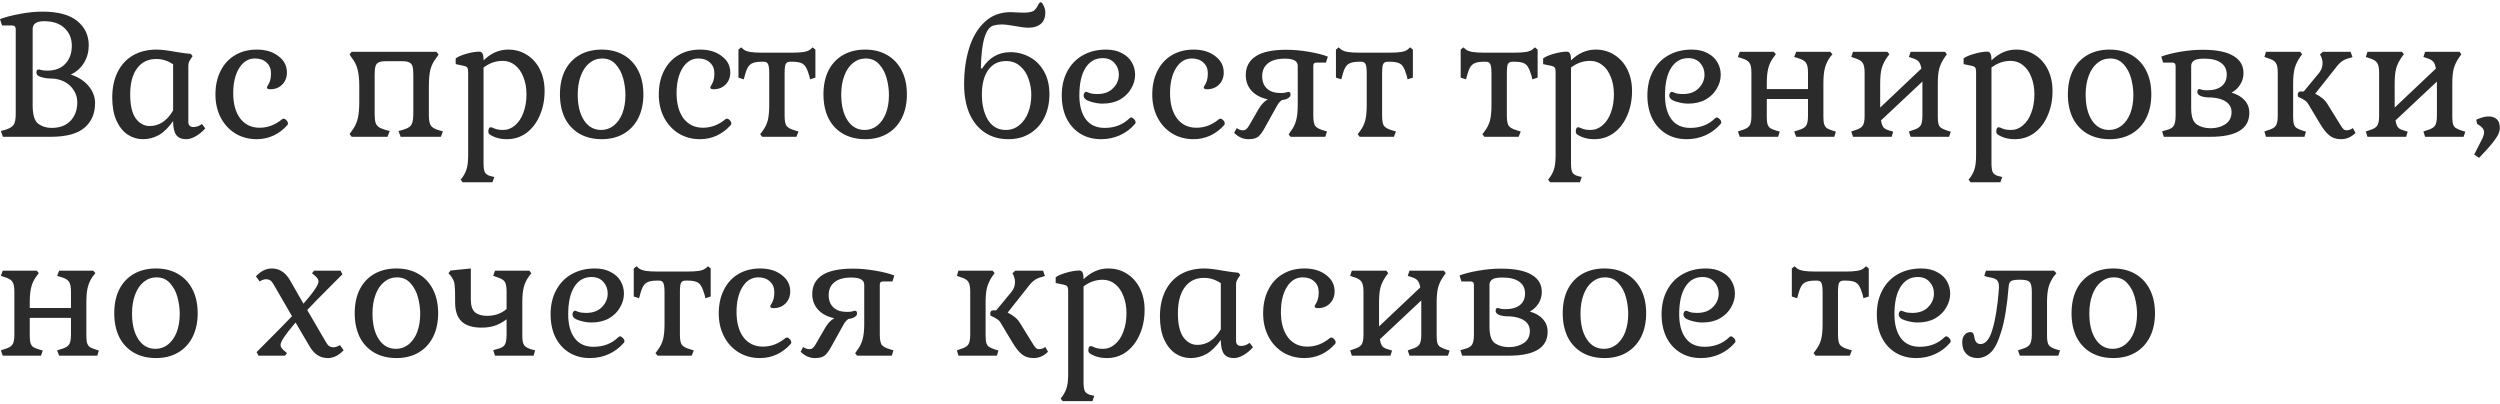 <?xml version="1.0" encoding="UTF-8"?> <svg xmlns="http://www.w3.org/2000/svg" width="731" height="118" viewBox="0 0 731 118" fill="none"> <path d="M25.95 13.25C25.95 15.117 25.5 16.8 24.6 18.3C23.733 19.8 22.433 20.967 20.7 21.8C22.933 22.533 24.667 23.65 25.9 25.15C27.167 26.65 27.8 28.317 27.8 30.15C27.8 33.183 26.767 35.583 24.7 37.35C22.633 39.117 19.333 40 14.8 40H0.85L0.25 38.3L1.4 38C2.667 37.633 3.517 37.15 3.95 36.55C4.383 35.95 4.6 34.883 4.6 33.35V8.65C4.6 8.217 4.517 7.917 4.35 7.75C4.183 7.55 3.9 7.45 3.5 7.45H0.6L1.41561e-07 5.6C1.433 5.033 3.317 4.533 5.65 4.1C7.983 3.633 10.233 3.4 12.4 3.4C16.967 3.4 20.367 4.317 22.6 6.15C24.833 7.983 25.95 10.35 25.95 13.25ZM9.55 30.85C9.55 33.583 10.1 35.367 11.2 36.2C12.3 37 13.6 37.4 15.1 37.4C17.433 37.4 19.267 36.717 20.6 35.35C21.933 33.95 22.6 32.133 22.6 29.9C22.6 28.633 22.267 27.483 21.6 26.45C20.967 25.383 20.05 24.533 18.85 23.9C17.65 23.267 16.25 22.95 14.65 22.95C14.083 22.95 13.483 22.883 12.85 22.75C12.25 22.617 11.767 22.467 11.4 22.3C10.9 22.067 10.65 21.7 10.65 21.2C10.65 20.6 10.883 20.3 11.35 20.3C11.483 20.3 11.75 20.367 12.15 20.5C12.583 20.6 13.15 20.65 13.85 20.65C16.117 20.65 17.867 19.983 19.1 18.65C20.367 17.317 21 15.55 21 13.35C21 11.25 20.283 9.533 18.85 8.2C17.45 6.867 15.467 6.2 12.9 6.2C10.667 6.2 9.55 6.967 9.55 8.5V30.85ZM50.618 35.4C49.252 37.333 47.852 38.7 46.418 39.5C44.985 40.3 43.435 40.7 41.768 40.7C40.168 40.7 38.685 40.25 37.318 39.35C35.952 38.417 34.852 37.033 34.018 35.2C33.218 33.367 32.818 31.15 32.818 28.55C32.818 25.683 33.335 23.2 34.368 21.1C35.435 18.967 36.935 17.333 38.868 16.2C40.835 15.067 43.135 14.5 45.768 14.5C47.068 14.5 48.902 14.717 51.268 15.15C53.268 15.483 54.768 15.683 55.768 15.75L56.318 16.4L55.718 17.3C55.485 17.633 55.318 17.95 55.218 18.25C55.118 18.517 55.068 18.85 55.068 19.25V35.6C55.068 36.633 55.568 37.15 56.568 37.15C57.402 37.15 58.235 36.85 59.068 36.25L60.018 37.55C59.152 38.517 58.218 39.283 57.218 39.85C56.218 40.417 55.302 40.7 54.468 40.7C53.102 40.7 52.118 40.283 51.518 39.45C50.918 38.617 50.618 37.267 50.618 35.4ZM38.068 27.6C38.068 30.767 38.602 33.1 39.668 34.6C40.768 36.1 42.135 36.85 43.768 36.85C45.102 36.85 46.352 36.483 47.518 35.75C48.685 34.983 49.718 33.833 50.618 32.3V18.8C49.085 17.767 47.452 17.25 45.718 17.25C43.285 17.25 41.402 18.167 40.068 20C38.735 21.8 38.068 24.333 38.068 27.6ZM82.494 34.85C82.594 34.75 82.744 34.7 82.944 34.7C83.211 34.7 83.478 34.85 83.744 35.15C84.044 35.45 84.194 35.767 84.194 36.1C84.194 36.3 84.144 36.45 84.044 36.55C82.877 37.883 81.511 38.917 79.944 39.65C78.411 40.35 76.778 40.7 75.044 40.7C72.744 40.7 70.677 40.15 68.844 39.05C67.011 37.917 65.578 36.367 64.544 34.4C63.511 32.4 62.994 30.15 62.994 27.65C62.994 25.017 63.494 22.717 64.494 20.75C65.494 18.75 66.894 17.217 68.694 16.15C70.528 15.05 72.661 14.5 75.094 14.5C77.661 14.5 79.761 15.133 81.394 16.4C83.061 17.633 83.894 19.233 83.894 21.2C83.894 22.633 83.427 23.817 82.494 24.75C81.594 25.65 80.427 26.1 78.994 26.1C78.361 26.1 78.044 25.917 78.044 25.55C78.044 25.45 78.161 25.217 78.394 24.85C78.627 24.483 78.828 24.033 78.994 23.5C79.161 22.967 79.244 22.283 79.244 21.45C79.244 20.117 78.811 19.067 77.944 18.3C77.111 17.5 75.978 17.1 74.544 17.1C72.644 17.1 71.111 18.033 69.944 19.9C68.778 21.767 68.194 24.217 68.194 27.25C68.194 30.35 68.877 32.817 70.244 34.65C71.644 36.45 73.528 37.35 75.894 37.35C78.294 37.35 80.494 36.517 82.494 34.85ZM112.753 17.9C111.853 17.9 111.17 18.017 110.703 18.25C110.27 18.45 109.97 18.817 109.803 19.35C109.636 19.883 109.553 20.683 109.553 21.75V33.35C109.553 34.417 109.636 35.25 109.803 35.85C110.003 36.417 110.32 36.85 110.753 37.15C111.186 37.45 111.853 37.733 112.753 38L113.953 38.3L113.303 40H102.853L102.203 39.2L102.853 38.3C103.686 37.2 104.253 36.05 104.553 34.85C104.886 33.617 105.053 31.983 105.053 29.95V25.25C105.053 23.183 104.886 21.533 104.553 20.3C104.253 19.067 103.686 17.933 102.853 16.9L102.203 15.9L102.853 15.15H127.603L128.253 15.9L127.603 16.9C126.77 17.933 126.186 19.067 125.853 20.3C125.553 21.533 125.403 23.183 125.403 25.25V33.7C125.403 35.167 125.603 36.183 126.003 36.75C126.403 37.317 127.203 37.767 128.403 38.1L129.503 38.4L128.903 40H117.153L116.503 38.3L117.703 38C118.57 37.733 119.22 37.45 119.653 37.15C120.086 36.85 120.386 36.417 120.553 35.85C120.753 35.25 120.853 34.417 120.853 33.35V21.75C120.853 20.683 120.77 19.883 120.603 19.35C120.436 18.817 120.12 18.45 119.653 18.25C119.22 18.017 118.57 17.9 117.703 17.9H112.753ZM141.39 17.65C143.557 15.55 145.957 14.5 148.59 14.5C150.657 14.5 152.49 15.017 154.09 16.05C155.724 17.083 156.99 18.517 157.89 20.35C158.79 22.183 159.24 24.267 159.24 26.6C159.24 29.267 158.757 31.683 157.79 33.85C156.857 35.983 155.557 37.667 153.89 38.9C152.224 40.1 150.34 40.7 148.24 40.7C146.274 40.7 144.607 40.25 143.24 39.35C142.94 39.15 142.79 38.85 142.79 38.45C142.79 38.117 142.84 37.833 142.94 37.6C143.074 37.333 143.274 37.2 143.54 37.2C143.674 37.2 144.04 37.333 144.64 37.6C145.274 37.867 146.09 38 147.09 38C148.39 38 149.557 37.55 150.59 36.65C151.657 35.75 152.474 34.517 153.04 32.95C153.64 31.35 153.94 29.567 153.94 27.6C153.94 25.7 153.64 24.017 153.04 22.55C152.474 21.05 151.657 19.883 150.59 19.05C149.557 18.217 148.357 17.8 146.99 17.8C144.957 17.8 143.09 18.45 141.39 19.75V47.75C141.39 49.017 141.524 49.9 141.79 50.4C142.09 50.933 142.657 51.3 143.49 51.5L144.54 51.75L143.99 53.3H135.29L134.69 52.55L135.29 51.75C135.89 50.883 136.307 49.983 136.54 49.05C136.774 48.117 136.89 46.867 136.89 45.3V20.95C136.89 20.417 136.807 20.033 136.64 19.8C136.507 19.567 136.24 19.4 135.84 19.3L133.24 18.75V17.1C133.774 16.633 134.79 16.183 136.29 15.75C137.79 15.317 139.09 15.1 140.19 15.1C140.99 15.1 141.39 15.867 141.39 17.4V17.65ZM163.727 27.6C163.727 24.933 164.21 22.617 165.177 20.65C166.177 18.683 167.593 17.167 169.427 16.1C171.293 15.033 173.46 14.5 175.927 14.5C178.393 14.5 180.543 15.033 182.377 16.1C184.21 17.167 185.627 18.683 186.627 20.65C187.627 22.617 188.127 24.933 188.127 27.6C188.127 30.233 187.627 32.55 186.627 34.55C185.627 36.517 184.21 38.033 182.377 39.1C180.543 40.167 178.393 40.7 175.927 40.7C173.46 40.7 171.293 40.167 169.427 39.1C167.593 38.033 166.177 36.517 165.177 34.55C164.21 32.55 163.727 30.233 163.727 27.6ZM182.877 27.75C182.877 26.183 182.66 24.583 182.227 22.95C181.793 21.317 181.06 19.933 180.027 18.8C179.027 17.667 177.71 17.1 176.077 17.1C174.677 17.1 173.427 17.55 172.327 18.45C171.26 19.317 170.427 20.55 169.827 22.15C169.227 23.75 168.927 25.583 168.927 27.65C168.927 30.817 169.543 33.333 170.777 35.2C172.01 37.067 173.677 38 175.777 38C177.143 38 178.36 37.583 179.427 36.75C180.527 35.883 181.377 34.683 181.977 33.15C182.577 31.583 182.877 29.783 182.877 27.75ZM212.133 34.85C212.233 34.75 212.383 34.7 212.583 34.7C212.849 34.7 213.116 34.85 213.383 35.15C213.683 35.45 213.833 35.767 213.833 36.1C213.833 36.3 213.783 36.45 213.683 36.55C212.516 37.883 211.149 38.917 209.583 39.65C208.049 40.35 206.416 40.7 204.683 40.7C202.383 40.7 200.316 40.15 198.483 39.05C196.649 37.917 195.216 36.367 194.183 34.4C193.149 32.4 192.633 30.15 192.633 27.65C192.633 25.017 193.133 22.717 194.133 20.75C195.133 18.75 196.533 17.217 198.333 16.15C200.166 15.05 202.299 14.5 204.733 14.5C207.299 14.5 209.399 15.133 211.033 16.4C212.699 17.633 213.533 19.233 213.533 21.2C213.533 22.633 213.066 23.817 212.133 24.75C211.233 25.65 210.066 26.1 208.633 26.1C207.999 26.1 207.683 25.917 207.683 25.55C207.683 25.45 207.799 25.217 208.033 24.85C208.266 24.483 208.466 24.033 208.633 23.5C208.799 22.967 208.883 22.283 208.883 21.45C208.883 20.117 208.449 19.067 207.583 18.3C206.749 17.5 205.616 17.1 204.183 17.1C202.283 17.1 200.749 18.033 199.583 19.9C198.416 21.767 197.833 24.217 197.833 27.25C197.833 30.35 198.516 32.817 199.883 34.65C201.283 36.45 203.166 37.35 205.533 37.35C207.933 37.35 210.133 36.517 212.133 34.85ZM236.622 22.15C236.289 20.983 235.939 20.117 235.572 19.55C235.239 18.983 234.772 18.6 234.172 18.4C233.572 18.167 232.722 18.05 231.622 18.05H231.022C230.389 18.05 229.956 18.283 229.722 18.75C229.522 19.183 229.422 20.1 229.422 21.5V33.9C229.422 35.3 229.606 36.267 229.972 36.8C230.372 37.333 231.156 37.767 232.322 38.1L233.472 38.45L232.872 40H222.872L222.272 39.25L222.872 38.45C223.639 37.45 224.172 36.4 224.472 35.3C224.772 34.167 224.922 32.65 224.922 30.75V21.5C224.922 20.1 224.806 19.183 224.572 18.75C224.372 18.283 223.956 18.05 223.322 18.05H222.822C221.689 18.05 220.822 18.167 220.222 18.4C219.622 18.6 219.139 18.983 218.772 19.55C218.406 20.117 218.072 20.983 217.772 22.15L217.472 23.2L215.922 22.7V14.5L216.722 13.85L217.472 14.5C217.939 14.833 218.589 15.067 219.422 15.2C220.256 15.333 221.372 15.4 222.772 15.4H231.622C233.022 15.4 234.139 15.333 234.972 15.2C235.806 15.067 236.439 14.833 236.872 14.5L237.622 13.85L238.422 14.5V22.7L236.872 23.2L236.622 22.15ZM240.777 27.6C240.777 24.933 241.261 22.617 242.227 20.65C243.227 18.683 244.644 17.167 246.477 16.1C248.344 15.033 250.511 14.5 252.977 14.5C255.444 14.5 257.594 15.033 259.427 16.1C261.261 17.167 262.677 18.683 263.677 20.65C264.677 22.617 265.177 24.933 265.177 27.6C265.177 30.233 264.677 32.55 263.677 34.55C262.677 36.517 261.261 38.033 259.427 39.1C257.594 40.167 255.444 40.7 252.977 40.7C250.511 40.7 248.344 40.167 246.477 39.1C244.644 38.033 243.227 36.517 242.227 34.55C241.261 32.55 240.777 30.233 240.777 27.6ZM259.927 27.75C259.927 26.183 259.711 24.583 259.277 22.95C258.844 21.317 258.111 19.933 257.077 18.8C256.077 17.667 254.761 17.1 253.127 17.1C251.727 17.1 250.477 17.55 249.377 18.45C248.311 19.317 247.477 20.55 246.877 22.15C246.277 23.75 245.977 25.583 245.977 27.65C245.977 30.817 246.594 33.333 247.827 35.2C249.061 37.067 250.727 38 252.827 38C254.194 38 255.411 37.583 256.477 36.75C257.577 35.883 258.427 34.683 259.027 33.15C259.627 31.583 259.927 29.783 259.927 27.75ZM287.203 20C288.17 18.433 289.353 17.25 290.753 16.45C292.153 15.65 293.72 15.25 295.453 15.25C297.42 15.25 299.27 15.717 301.003 16.65C302.77 17.583 304.186 18.983 305.253 20.85C306.32 22.717 306.853 24.95 306.853 27.55C306.853 30.05 306.37 32.3 305.403 34.3C304.436 36.3 303.036 37.867 301.203 39C299.403 40.133 297.27 40.7 294.803 40.7C292.203 40.7 289.92 40.05 287.953 38.75C286.02 37.45 284.52 35.6 283.453 33.2C282.42 30.767 281.903 27.917 281.903 24.65C281.903 20.717 282.403 17.167 283.403 14C284.403 10.8 285.92 8.267 287.953 6.4C289.986 4.5 292.503 3.55 295.503 3.55C296.003 3.55 296.72 3.583 297.653 3.65L299.403 3.7C300.636 3.7 301.57 3.533 302.203 3.2C302.636 2.9 303.07 2.35 303.503 1.55C303.603 1.317 303.72 1.117 303.853 0.95C303.986 0.75 304.136 0.65 304.303 0.65C304.57 0.65 304.853 0.983 305.153 1.65C305.486 2.317 305.653 2.967 305.653 3.6C305.653 5.133 305.203 6.267 304.303 7C303.436 7.733 302.253 8.1 300.753 8.1C299.786 8.1 298.436 7.933 296.703 7.6C296.47 7.567 295.936 7.483 295.103 7.35C294.303 7.217 293.553 7.15 292.853 7.15C292.086 7.15 291.32 7.25 290.553 7.45C288.186 8.083 286.936 12.267 286.803 20H287.203ZM301.553 27.75C301.553 26.15 301.286 24.6 300.753 23.1C300.253 21.567 299.436 20.317 298.303 19.35C297.203 18.35 295.82 17.85 294.153 17.85C291.953 17.85 290.22 18.717 288.953 20.45C287.72 22.183 287.103 24.583 287.103 27.65C287.103 30.65 287.703 33.133 288.903 35.1C290.136 37.033 291.87 38 294.103 38C295.603 38 296.92 37.533 298.053 36.6C299.186 35.667 300.053 34.433 300.653 32.9C301.253 31.333 301.553 29.617 301.553 27.75ZM331.855 36.25C330.622 37.683 329.155 38.783 327.455 39.55C325.755 40.317 323.922 40.7 321.955 40.7C319.655 40.7 317.638 40.167 315.905 39.1C314.172 38.033 312.822 36.533 311.855 34.6C310.922 32.667 310.455 30.433 310.455 27.9C310.455 25.233 310.988 22.9 312.055 20.9C313.122 18.867 314.622 17.3 316.555 16.2C318.522 15.067 320.805 14.5 323.405 14.5C325.238 14.5 326.788 14.85 328.055 15.55C329.355 16.217 330.322 17.117 330.955 18.25C331.588 19.35 331.905 20.55 331.905 21.85C331.905 23.25 331.522 24.6 330.755 25.9C330.022 27.2 328.938 28.267 327.505 29.1C326.072 29.9 324.355 30.3 322.355 30.3C321.288 30.3 320.105 30.1 318.805 29.7C317.505 29.3 316.855 28.717 316.855 27.95C316.855 27.683 316.922 27.433 317.055 27.2C317.222 26.967 317.405 26.85 317.605 26.85C317.705 26.85 318.038 26.967 318.605 27.2C319.172 27.4 319.905 27.5 320.805 27.5C322.805 27.5 324.355 26.933 325.455 25.8C326.588 24.667 327.155 23.333 327.155 21.8C327.155 20.5 326.738 19.383 325.905 18.45C325.072 17.483 323.905 17 322.405 17C320.272 17 318.605 17.95 317.405 19.85C316.205 21.717 315.605 24.4 315.605 27.9C315.605 30.867 316.238 33.2 317.505 34.9C318.772 36.567 320.605 37.4 323.005 37.4C325.938 37.4 328.372 36.45 330.305 34.55C330.438 34.417 330.588 34.35 330.755 34.35C331.022 34.35 331.305 34.517 331.605 34.85C331.905 35.15 332.055 35.467 332.055 35.8C332.055 35.967 331.988 36.117 331.855 36.25ZM356.42 34.85C356.52 34.75 356.67 34.7 356.87 34.7C357.137 34.7 357.403 34.85 357.67 35.15C357.97 35.45 358.12 35.767 358.12 36.1C358.12 36.3 358.07 36.45 357.97 36.55C356.803 37.883 355.437 38.917 353.87 39.65C352.337 40.35 350.703 40.7 348.97 40.7C346.67 40.7 344.603 40.15 342.77 39.05C340.937 37.917 339.503 36.367 338.47 34.4C337.437 32.4 336.92 30.15 336.92 27.65C336.92 25.017 337.42 22.717 338.42 20.75C339.42 18.75 340.82 17.217 342.62 16.15C344.453 15.05 346.587 14.5 349.02 14.5C351.587 14.5 353.687 15.133 355.32 16.4C356.987 17.633 357.82 19.233 357.82 21.2C357.82 22.633 357.353 23.817 356.42 24.75C355.52 25.65 354.353 26.1 352.92 26.1C352.287 26.1 351.97 25.917 351.97 25.55C351.97 25.45 352.087 25.217 352.32 24.85C352.553 24.483 352.753 24.033 352.92 23.5C353.087 22.967 353.17 22.283 353.17 21.45C353.17 20.117 352.737 19.067 351.87 18.3C351.037 17.5 349.903 17.1 348.47 17.1C346.57 17.1 345.037 18.033 343.87 19.9C342.703 21.767 342.12 24.217 342.12 27.25C342.12 30.35 342.803 32.817 344.17 34.65C345.57 36.45 347.453 37.35 349.82 37.35C352.22 37.35 354.42 36.517 356.42 34.85ZM368.009 31.9C368.809 30.533 369.709 29.583 370.709 29.05C368.676 28.617 367.093 27.783 365.959 26.55C364.826 25.283 364.259 23.767 364.259 22C364.259 19.6 365.209 17.767 367.109 16.5C369.043 15.2 372.043 14.55 376.109 14.55C378.243 14.55 380.459 14.75 382.759 15.15C385.059 15.55 386.893 16.017 388.259 16.55L387.709 18.3H385.009C384.643 18.3 384.376 18.383 384.209 18.55C384.076 18.683 384.009 18.95 384.009 19.35V33.8C384.009 35.233 384.193 36.233 384.559 36.8C384.959 37.333 385.743 37.767 386.909 38.1L388.009 38.45L387.509 40H377.359L376.809 39.3L377.359 38.45C378.126 37.483 378.659 36.433 378.959 35.3C379.293 34.133 379.459 32.617 379.459 30.75V19.25C379.459 17.85 378.209 17.15 375.709 17.15C373.509 17.15 371.843 17.617 370.709 18.55C369.609 19.45 369.059 20.7 369.059 22.3C369.059 23.833 369.526 25.033 370.459 25.9C371.393 26.767 372.709 27.2 374.409 27.2C375.076 27.2 375.593 27.15 375.959 27.05C376.359 26.917 376.609 26.85 376.709 26.85C377.143 26.85 377.359 27.133 377.359 27.7C377.359 28.067 377.126 28.4 376.659 28.7C376.193 29 375.593 29.183 374.859 29.25C374.259 29.65 373.776 30.2 373.409 30.9L369.909 37.2C369.176 38.567 368.493 39.5 367.859 40C367.226 40.467 366.293 40.7 365.059 40.7C363.493 40.7 362.093 40.083 360.859 38.85L361.609 37.45C362.176 37.883 362.793 38.1 363.459 38.1C363.826 38.1 364.126 38 364.359 37.8C364.626 37.6 364.909 37.25 365.209 36.75L368.009 31.9ZM411.329 22.15C410.996 20.983 410.646 20.117 410.279 19.55C409.946 18.983 409.479 18.6 408.879 18.4C408.279 18.167 407.429 18.05 406.329 18.05H405.729C405.096 18.05 404.663 18.283 404.429 18.75C404.229 19.183 404.129 20.1 404.129 21.5V33.9C404.129 35.3 404.313 36.267 404.679 36.8C405.079 37.333 405.863 37.767 407.029 38.1L408.179 38.45L407.579 40H397.579L396.979 39.25L397.579 38.45C398.346 37.45 398.879 36.4 399.179 35.3C399.479 34.167 399.629 32.65 399.629 30.75V21.5C399.629 20.1 399.513 19.183 399.279 18.75C399.079 18.283 398.663 18.05 398.029 18.05H397.529C396.396 18.05 395.529 18.167 394.929 18.4C394.329 18.6 393.846 18.983 393.479 19.55C393.113 20.117 392.779 20.983 392.479 22.15L392.179 23.2L390.629 22.7V14.5L391.429 13.85L392.179 14.5C392.646 14.833 393.296 15.067 394.129 15.2C394.963 15.333 396.079 15.4 397.479 15.4H406.329C407.729 15.4 408.846 15.333 409.679 15.2C410.513 15.067 411.146 14.833 411.579 14.5L412.329 13.85L413.129 14.5V22.7L411.579 23.2L411.329 22.15ZM447.804 22.15C447.471 20.983 447.121 20.117 446.754 19.55C446.421 18.983 445.954 18.6 445.354 18.4C444.754 18.167 443.904 18.05 442.804 18.05H442.204C441.571 18.05 441.137 18.283 440.904 18.75C440.704 19.183 440.604 20.1 440.604 21.5V33.9C440.604 35.3 440.787 36.267 441.154 36.8C441.554 37.333 442.337 37.767 443.504 38.1L444.654 38.45L444.054 40H434.054L433.454 39.25L434.054 38.45C434.821 37.45 435.354 36.4 435.654 35.3C435.954 34.167 436.104 32.65 436.104 30.75V21.5C436.104 20.1 435.987 19.183 435.754 18.75C435.554 18.283 435.137 18.05 434.504 18.05H434.004C432.871 18.05 432.004 18.167 431.404 18.4C430.804 18.6 430.321 18.983 429.954 19.55C429.587 20.117 429.254 20.983 428.954 22.15L428.654 23.2L427.104 22.7V14.5L427.904 13.85L428.654 14.5C429.121 14.833 429.771 15.067 430.604 15.2C431.437 15.333 432.554 15.4 433.954 15.4H442.804C444.204 15.4 445.321 15.333 446.154 15.2C446.987 15.067 447.621 14.833 448.054 14.5L448.804 13.85L449.604 14.5V22.7L448.054 23.2L447.804 22.15ZM459.359 17.65C461.526 15.55 463.926 14.5 466.559 14.5C468.626 14.5 470.459 15.017 472.059 16.05C473.692 17.083 474.959 18.517 475.859 20.35C476.759 22.183 477.209 24.267 477.209 26.6C477.209 29.267 476.726 31.683 475.759 33.85C474.826 35.983 473.526 37.667 471.859 38.9C470.192 40.1 468.309 40.7 466.209 40.7C464.242 40.7 462.576 40.25 461.209 39.35C460.909 39.15 460.759 38.85 460.759 38.45C460.759 38.117 460.809 37.833 460.909 37.6C461.042 37.333 461.242 37.2 461.509 37.2C461.642 37.2 462.009 37.333 462.609 37.6C463.242 37.867 464.059 38 465.059 38C466.359 38 467.526 37.55 468.559 36.65C469.626 35.75 470.442 34.517 471.009 32.95C471.609 31.35 471.909 29.567 471.909 27.6C471.909 25.7 471.609 24.017 471.009 22.55C470.442 21.05 469.626 19.883 468.559 19.05C467.526 18.217 466.326 17.8 464.959 17.8C462.926 17.8 461.059 18.45 459.359 19.75V47.75C459.359 49.017 459.492 49.9 459.759 50.4C460.059 50.933 460.626 51.3 461.459 51.5L462.509 51.75L461.959 53.3H453.259L452.659 52.55L453.259 51.75C453.859 50.883 454.276 49.983 454.509 49.05C454.742 48.117 454.859 46.867 454.859 45.3V20.95C454.859 20.417 454.776 20.033 454.609 19.8C454.476 19.567 454.209 19.4 453.809 19.3L451.209 18.75V17.1C451.742 16.633 452.759 16.183 454.259 15.75C455.759 15.317 457.059 15.1 458.159 15.1C458.959 15.1 459.359 15.867 459.359 17.4V17.65ZM503.095 36.25C501.862 37.683 500.395 38.783 498.695 39.55C496.995 40.317 495.162 40.7 493.195 40.7C490.895 40.7 488.879 40.167 487.145 39.1C485.412 38.033 484.062 36.533 483.095 34.6C482.162 32.667 481.695 30.433 481.695 27.9C481.695 25.233 482.229 22.9 483.295 20.9C484.362 18.867 485.862 17.3 487.795 16.2C489.762 15.067 492.045 14.5 494.645 14.5C496.479 14.5 498.029 14.85 499.295 15.55C500.595 16.217 501.562 17.117 502.195 18.25C502.829 19.35 503.145 20.55 503.145 21.85C503.145 23.25 502.762 24.6 501.995 25.9C501.262 27.2 500.179 28.267 498.745 29.1C497.312 29.9 495.595 30.3 493.595 30.3C492.529 30.3 491.345 30.1 490.045 29.7C488.745 29.3 488.095 28.717 488.095 27.95C488.095 27.683 488.162 27.433 488.295 27.2C488.462 26.967 488.645 26.85 488.845 26.85C488.945 26.85 489.279 26.967 489.845 27.2C490.412 27.4 491.145 27.5 492.045 27.5C494.045 27.5 495.595 26.933 496.695 25.8C497.829 24.667 498.395 23.333 498.395 21.8C498.395 20.5 497.979 19.383 497.145 18.45C496.312 17.483 495.145 17 493.645 17C491.512 17 489.845 17.95 488.645 19.85C487.445 21.717 486.845 24.4 486.845 27.9C486.845 30.867 487.479 33.2 488.745 34.9C490.012 36.567 491.845 37.4 494.245 37.4C497.179 37.4 499.612 36.45 501.545 34.55C501.679 34.417 501.829 34.35 501.995 34.35C502.262 34.35 502.545 34.517 502.845 34.85C503.145 35.15 503.295 35.467 503.295 35.8C503.295 35.967 503.229 36.117 503.095 36.25ZM524.61 38.45L525.71 38.1C526.91 37.767 527.693 37.333 528.06 36.8C528.46 36.267 528.66 35.3 528.66 33.9V28.95H516.61V34.25C516.61 35.183 516.693 35.9 516.86 36.4C517.027 36.867 517.293 37.233 517.66 37.5C518.06 37.733 518.643 37.967 519.41 38.2L520.41 38.5L519.91 40H508.71L508.16 38.45L509.16 38.1C510.36 37.767 511.143 37.333 511.51 36.8C511.91 36.267 512.11 35.3 512.11 33.9V21.25C512.11 19.85 511.91 18.883 511.51 18.35C511.143 17.783 510.36 17.333 509.16 17L508.16 16.65L508.71 15.15H518.66L519.26 15.85L518.66 16.65C517.893 17.65 517.36 18.733 517.06 19.9C516.76 21.033 516.61 22.533 516.61 24.4V26.05H528.66V21.25C528.66 19.85 528.46 18.883 528.06 18.35C527.693 17.783 526.91 17.333 525.71 17L524.61 16.65L525.21 15.15H535.16L535.81 15.85L535.16 16.65C534.427 17.65 533.91 18.717 533.61 19.85C533.31 20.983 533.16 22.5 533.16 24.4V34.25C533.16 35.183 533.243 35.9 533.41 36.4C533.577 36.867 533.843 37.233 534.21 37.5C534.577 37.733 535.143 37.967 535.91 38.2L536.81 38.5L536.36 40H525.21L524.61 38.45ZM550.014 35.2C550.181 36.233 550.448 36.95 550.814 37.35C551.214 37.717 551.814 38 552.614 38.2L553.564 38.5L553.114 40H541.814L541.314 38.45L542.314 38.1C543.481 37.767 544.248 37.333 544.614 36.8C545.014 36.267 545.214 35.3 545.214 33.9V21.25C545.214 19.85 545.014 18.883 544.614 18.35C544.248 17.783 543.481 17.333 542.314 17L541.314 16.65L541.814 15.15H551.864L552.464 15.85L551.864 16.65C551.098 17.717 550.548 18.817 550.214 19.95C549.914 21.05 549.764 22.533 549.764 24.4V31.45L561.814 20.05C561.648 19.05 561.364 18.35 560.964 17.95C560.598 17.55 559.998 17.233 559.164 17L558.164 16.65L558.664 15.15H568.714L569.264 15.85L568.714 16.65C567.948 17.717 567.398 18.817 567.064 19.95C566.764 21.05 566.614 22.533 566.614 24.4V34.25C566.614 35.183 566.698 35.9 566.864 36.4C567.031 36.867 567.298 37.217 567.664 37.45C568.031 37.683 568.614 37.933 569.414 38.2L570.414 38.5L569.914 40H558.664L558.164 38.45L559.164 38.1C560.364 37.767 561.148 37.333 561.514 36.8C561.914 36.267 562.114 35.3 562.114 33.9V23.85L550.014 35.2ZM582.308 17.65C584.475 15.55 586.875 14.5 589.508 14.5C591.575 14.5 593.408 15.017 595.008 16.05C596.642 17.083 597.908 18.517 598.808 20.35C599.708 22.183 600.158 24.267 600.158 26.6C600.158 29.267 599.675 31.683 598.708 33.85C597.775 35.983 596.475 37.667 594.808 38.9C593.142 40.1 591.258 40.7 589.158 40.7C587.192 40.7 585.525 40.25 584.158 39.35C583.858 39.15 583.708 38.85 583.708 38.45C583.708 38.117 583.758 37.833 583.858 37.6C583.992 37.333 584.192 37.2 584.458 37.2C584.592 37.2 584.958 37.333 585.558 37.6C586.192 37.867 587.008 38 588.008 38C589.308 38 590.475 37.55 591.508 36.65C592.575 35.75 593.392 34.517 593.958 32.95C594.558 31.35 594.858 29.567 594.858 27.6C594.858 25.7 594.558 24.017 593.958 22.55C593.392 21.05 592.575 19.883 591.508 19.05C590.475 18.217 589.275 17.8 587.908 17.8C585.875 17.8 584.008 18.45 582.308 19.75V47.75C582.308 49.017 582.442 49.9 582.708 50.4C583.008 50.933 583.575 51.3 584.408 51.5L585.458 51.75L584.908 53.3H576.208L575.608 52.55L576.208 51.75C576.808 50.883 577.225 49.983 577.458 49.05C577.692 48.117 577.808 46.867 577.808 45.3V20.95C577.808 20.417 577.725 20.033 577.558 19.8C577.425 19.567 577.158 19.4 576.758 19.3L574.158 18.75V17.1C574.692 16.633 575.708 16.183 577.208 15.75C578.708 15.317 580.008 15.1 581.108 15.1C581.908 15.1 582.308 15.867 582.308 17.4V17.65ZM604.645 27.6C604.645 24.933 605.128 22.617 606.095 20.65C607.095 18.683 608.511 17.167 610.345 16.1C612.211 15.033 614.378 14.5 616.845 14.5C619.311 14.5 621.461 15.033 623.295 16.1C625.128 17.167 626.545 18.683 627.545 20.65C628.545 22.617 629.045 24.933 629.045 27.6C629.045 30.233 628.545 32.55 627.545 34.55C626.545 36.517 625.128 38.033 623.295 39.1C621.461 40.167 619.311 40.7 616.845 40.7C614.378 40.7 612.211 40.167 610.345 39.1C608.511 38.033 607.095 36.517 606.095 34.55C605.128 32.55 604.645 30.233 604.645 27.6ZM623.795 27.75C623.795 26.183 623.578 24.583 623.145 22.95C622.711 21.317 621.978 19.933 620.945 18.8C619.945 17.667 618.628 17.1 616.995 17.1C615.595 17.1 614.345 17.55 613.245 18.45C612.178 19.317 611.345 20.55 610.745 22.15C610.145 23.75 609.845 25.583 609.845 27.65C609.845 30.817 610.461 33.333 611.695 35.2C612.928 37.067 614.595 38 616.695 38C618.061 38 619.278 37.583 620.345 36.75C621.445 35.883 622.295 34.683 622.895 33.15C623.495 31.583 623.795 29.783 623.795 27.75ZM646.301 40C653.901 40 657.701 37.667 657.701 33C657.701 31.567 657.251 30.35 656.351 29.35C655.451 28.317 654.167 27.567 652.501 27.1C653.601 26.5 654.451 25.7 655.051 24.7C655.684 23.7 656.001 22.583 656.001 21.35C656.001 19.183 655.017 17.517 653.051 16.35C651.084 15.15 648.084 14.55 644.051 14.55C641.917 14.55 639.701 14.75 637.401 15.15C635.134 15.55 633.317 16.017 631.951 16.55L632.501 18.3H635.201C635.534 18.3 635.767 18.383 635.901 18.55C636.067 18.683 636.151 18.95 636.151 19.35V33.8C636.151 35.267 635.951 36.283 635.551 36.85C635.184 37.417 634.401 37.833 633.201 38.1L632.201 38.4L632.701 40H646.301ZM646.551 28.5C648.417 28.6 649.867 29.017 650.901 29.75C651.967 30.483 652.501 31.5 652.501 32.8C652.501 34.367 651.884 35.55 650.651 36.35C649.451 37.117 648.034 37.5 646.401 37.5C644.834 37.5 643.484 37.133 642.351 36.4C641.251 35.667 640.701 34.067 640.701 31.6V19.25C640.701 18.65 640.951 18.15 641.451 17.75C641.951 17.35 642.967 17.15 644.501 17.15C646.701 17.15 648.351 17.567 649.451 18.4C650.551 19.2 651.101 20.333 651.101 21.8C651.101 23.267 650.601 24.4 649.601 25.2C648.601 26 647.201 26.4 645.401 26.4C644.767 26.4 644.251 26.35 643.851 26.25C643.451 26.117 643.184 26.05 643.051 26.05C642.684 26.05 642.501 26.35 642.501 26.95C642.501 27.417 642.851 27.8 643.551 28.1C644.284 28.367 645.167 28.5 646.201 28.5H646.551ZM662.115 38.45L663.065 38.1C664.265 37.767 665.049 37.333 665.415 36.8C665.815 36.267 666.015 35.3 666.015 33.9V21.25C666.015 19.85 665.815 18.883 665.415 18.35C665.049 17.783 664.265 17.333 663.065 17L662.115 16.65L662.565 15.15H672.565L673.165 15.85L672.565 16.65C671.832 17.717 671.299 18.817 670.965 19.95C670.665 21.083 670.515 22.567 670.515 24.4V34.25C670.515 35.183 670.599 35.9 670.765 36.4C670.932 36.867 671.199 37.217 671.565 37.45C671.932 37.683 672.515 37.933 673.315 38.2L674.265 38.5L673.815 40H662.565L662.115 38.45ZM684.465 36.75C684.765 37.217 685.032 37.567 685.265 37.8C685.499 38 685.782 38.1 686.115 38.1C686.782 38.1 687.399 37.883 687.965 37.45L688.765 38.85C687.532 40.083 686.115 40.7 684.515 40.7C683.149 40.7 682.015 40.333 681.115 39.6C680.215 38.867 679.299 37.717 678.365 36.15L674.915 30.4C674.649 29.933 674.315 29.583 673.915 29.35C673.549 29.083 673.182 28.867 672.815 28.7C672.449 28.533 672.199 28.417 672.065 28.35C671.932 28.283 671.865 28.083 671.865 27.75C671.865 27.083 672.149 26.75 672.715 26.75H673.615L678.115 21.3C678.782 20.467 679.115 19.517 679.115 18.45C679.115 17.85 678.999 17.267 678.765 16.7L678.365 15.9L679.165 15.15H687.315L687.865 16.7L686.915 17C686.182 17.167 685.515 17.45 684.915 17.85C684.349 18.217 683.782 18.767 683.215 19.5L676.965 27.4C678.665 28.233 679.865 29.25 680.565 30.45L684.465 36.75ZM700.454 35.2C700.621 36.233 700.887 36.95 701.254 37.35C701.654 37.717 702.254 38 703.054 38.2L704.004 38.5L703.554 40H692.254L691.754 38.45L692.754 38.1C693.921 37.767 694.687 37.333 695.054 36.8C695.454 36.267 695.654 35.3 695.654 33.9V21.25C695.654 19.85 695.454 18.883 695.054 18.35C694.687 17.783 693.921 17.333 692.754 17L691.754 16.65L692.254 15.15H702.304L702.904 15.85L702.304 16.65C701.537 17.717 700.987 18.817 700.654 19.95C700.354 21.05 700.204 22.533 700.204 24.4V31.45L712.254 20.05C712.087 19.05 711.804 18.35 711.404 17.95C711.037 17.55 710.437 17.233 709.604 17L708.604 16.65L709.104 15.15H719.154L719.704 15.85L719.154 16.65C718.387 17.717 717.837 18.817 717.504 19.95C717.204 21.05 717.054 22.533 717.054 24.4V34.25C717.054 35.183 717.137 35.9 717.304 36.4C717.471 36.867 717.737 37.217 718.104 37.45C718.471 37.683 719.054 37.933 719.854 38.2L720.854 38.5L720.354 40H709.104L708.604 38.45L709.604 38.1C710.804 37.767 711.587 37.333 711.954 36.8C712.354 36.267 712.554 35.3 712.554 33.9V23.85L700.454 35.2ZM724.898 34.65C725.931 34.25 726.864 34.05 727.698 34.05C728.664 34.05 729.448 34.317 730.048 34.85C730.648 35.383 730.948 36.233 730.948 37.4C730.948 38.333 730.598 39.3 729.898 40.3C729.231 41.333 728.214 42.583 726.848 44.05L724.898 46.15L723.448 45.2L725.748 40.7C726.148 39.9 726.348 39.217 726.348 38.65C726.348 37.983 725.964 37.367 725.198 36.8L724.298 36.2L724.048 35L724.898 34.65ZM16.7 102.45L17.8 102.1C19 101.767 19.783 101.333 20.15 100.8C20.55 100.267 20.75 99.3 20.75 97.9V92.95H8.7V98.25C8.7 99.183 8.783 99.9 8.95 100.4C9.117 100.867 9.383 101.233 9.75 101.5C10.15 101.733 10.733 101.967 11.5 102.2L12.5 102.5L12 104H0.8L0.25 102.45L1.25 102.1C2.45 101.767 3.233 101.333 3.6 100.8C4 100.267 4.2 99.3 4.2 97.9V85.25C4.2 83.85 4 82.883 3.6 82.35C3.233 81.783 2.45 81.333 1.25 81L0.25 80.65L0.8 79.15H10.75L11.35 79.85L10.75 80.65C9.983 81.65 9.45 82.733 9.15 83.9C8.85 85.033 8.7 86.533 8.7 88.4V90.05H20.75V85.25C20.75 83.85 20.55 82.883 20.15 82.35C19.783 81.783 19 81.333 17.8 81L16.7 80.65L17.3 79.15H27.25L27.9 79.85L27.25 80.65C26.517 81.65 26 82.717 25.7 83.85C25.4 84.983 25.25 86.5 25.25 88.4V98.25C25.25 99.183 25.333 99.9 25.5 100.4C25.667 100.867 25.933 101.233 26.3 101.5C26.667 101.733 27.233 101.967 28 102.2L28.9 102.5L28.45 104H17.3L16.7 102.45ZM33.404 91.6C33.404 88.933 33.888 86.617 34.854 84.65C35.854 82.683 37.271 81.167 39.104 80.1C40.971 79.033 43.138 78.5 45.604 78.5C48.071 78.5 50.221 79.033 52.054 80.1C53.888 81.167 55.304 82.683 56.304 84.65C57.304 86.617 57.804 88.933 57.804 91.6C57.804 94.233 57.304 96.55 56.304 98.55C55.304 100.517 53.888 102.033 52.054 103.1C50.221 104.167 48.071 104.7 45.604 104.7C43.138 104.7 40.971 104.167 39.104 103.1C37.271 102.033 35.854 100.517 34.854 98.55C33.888 96.55 33.404 94.233 33.404 91.6ZM52.554 91.75C52.554 90.183 52.338 88.583 51.904 86.95C51.471 85.317 50.738 83.933 49.704 82.8C48.704 81.667 47.388 81.1 45.754 81.1C44.354 81.1 43.104 81.55 42.004 82.45C40.938 83.317 40.104 84.55 39.504 86.15C38.904 87.75 38.604 89.583 38.604 91.65C38.604 94.817 39.221 97.333 40.454 99.2C41.688 101.067 43.354 102 45.454 102C46.821 102 48.038 101.583 49.104 100.75C50.204 99.883 51.054 98.683 51.654 97.15C52.254 95.583 52.554 93.783 52.554 91.75ZM97.48 82.85C93.68 86.65 91.13 89.25 89.83 90.65L95.38 100.15C95.68 100.683 95.997 101.05 96.33 101.25C96.663 101.45 97.047 101.55 97.48 101.55C98.08 101.55 98.713 101.333 99.38 100.9L100.48 102.4C99.047 103.933 97.497 104.7 95.83 104.7C93.597 104.7 91.813 103.533 90.48 101.2L86.43 94.3C83.497 97.7 82.03 99.883 82.03 100.85C82.03 101.383 82.347 101.917 82.98 102.45L83.93 103.25L83.33 104H75.58L75.03 102.95L76.13 101.85C80.663 97.317 83.747 94.183 85.38 92.45L79.93 83.05C79.63 82.517 79.313 82.15 78.98 81.95C78.647 81.75 78.263 81.65 77.83 81.65C77.23 81.65 76.597 81.867 75.93 82.3L74.83 80.8C76.263 79.267 77.813 78.5 79.48 78.5C81.713 78.5 83.497 79.667 84.83 82L88.73 88.8C91.663 85.467 93.13 83.3 93.13 82.3C93.13 81.767 92.813 81.233 92.18 80.7L91.23 79.9L91.83 79.15H99.58L100.13 80.2L97.48 82.85ZM103.717 91.6C103.717 88.933 104.2 86.617 105.167 84.65C106.167 82.683 107.583 81.167 109.417 80.1C111.283 79.033 113.45 78.5 115.917 78.5C118.383 78.5 120.533 79.033 122.367 80.1C124.2 81.167 125.617 82.683 126.617 84.65C127.617 86.617 128.117 88.933 128.117 91.6C128.117 94.233 127.617 96.55 126.617 98.55C125.617 100.517 124.2 102.033 122.367 103.1C120.533 104.167 118.383 104.7 115.917 104.7C113.45 104.7 111.283 104.167 109.417 103.1C107.583 102.033 106.167 100.517 105.167 98.55C104.2 96.55 103.717 94.233 103.717 91.6ZM122.867 91.75C122.867 90.183 122.65 88.583 122.217 86.95C121.783 85.317 121.05 83.933 120.017 82.8C119.017 81.667 117.7 81.1 116.067 81.1C114.667 81.1 113.417 81.55 112.317 82.45C111.25 83.317 110.417 84.55 109.817 86.15C109.217 87.75 108.917 89.583 108.917 91.65C108.917 94.817 109.533 97.333 110.767 99.2C112 101.067 113.667 102 115.767 102C117.133 102 118.35 101.583 119.417 100.75C120.517 99.883 121.367 98.683 121.967 97.15C122.567 95.583 122.867 93.783 122.867 91.75ZM144.723 104L144.223 102.4L145.223 102.1C146.423 101.833 147.206 101.417 147.573 100.85C147.94 100.283 148.123 99.267 148.123 97.8V93.35C147.156 94.117 146.09 94.717 144.923 95.15C143.756 95.583 142.373 95.8 140.773 95.8C138.206 95.8 136.273 95.2 134.973 94C133.706 92.767 133.073 90.9 133.073 88.4V87.15C133.073 85.55 133.04 84.417 132.973 83.75C132.94 83.05 132.84 82.517 132.673 82.15C132.506 81.75 132.206 81.233 131.773 80.6L131.123 79.9L131.723 79.1L137.673 78.5V87.7C137.673 89.367 138.073 90.567 138.873 91.3C139.706 92 140.89 92.35 142.423 92.35C144.69 92.35 146.59 91.683 148.123 90.35V85.25C148.123 83.85 147.94 82.883 147.573 82.35C147.206 81.817 146.423 81.367 145.223 81L144.223 80.65L144.723 79.15H154.773L155.373 79.9L154.773 80.65C154.006 81.683 153.473 82.767 153.173 83.9C152.873 85.033 152.723 86.533 152.723 88.4V98.25C152.723 99.55 152.906 100.45 153.273 100.95C153.64 101.45 154.39 101.867 155.523 102.2L156.473 102.45L156.023 104H144.723ZM182.392 100.25C181.159 101.683 179.692 102.783 177.992 103.55C176.292 104.317 174.459 104.7 172.492 104.7C170.192 104.7 168.176 104.167 166.442 103.1C164.709 102.033 163.359 100.533 162.392 98.6C161.459 96.667 160.992 94.433 160.992 91.9C160.992 89.233 161.526 86.9 162.592 84.9C163.659 82.867 165.159 81.3 167.092 80.2C169.059 79.067 171.342 78.5 173.942 78.5C175.776 78.5 177.326 78.85 178.592 79.55C179.892 80.217 180.859 81.117 181.492 82.25C182.126 83.35 182.442 84.55 182.442 85.85C182.442 87.25 182.059 88.6 181.292 89.9C180.559 91.2 179.476 92.267 178.042 93.1C176.609 93.9 174.892 94.3 172.892 94.3C171.826 94.3 170.642 94.1 169.342 93.7C168.042 93.3 167.392 92.717 167.392 91.95C167.392 91.683 167.459 91.433 167.592 91.2C167.759 90.967 167.942 90.85 168.142 90.85C168.242 90.85 168.576 90.967 169.142 91.2C169.709 91.4 170.442 91.5 171.342 91.5C173.342 91.5 174.892 90.933 175.992 89.8C177.126 88.667 177.692 87.333 177.692 85.8C177.692 84.5 177.276 83.383 176.442 82.45C175.609 81.483 174.442 81 172.942 81C170.809 81 169.142 81.95 167.942 83.85C166.742 85.717 166.142 88.4 166.142 91.9C166.142 94.867 166.776 97.2 168.042 98.9C169.309 100.567 171.142 101.4 173.542 101.4C176.476 101.4 178.909 100.45 180.842 98.55C180.976 98.417 181.126 98.35 181.292 98.35C181.559 98.35 181.842 98.517 182.142 98.85C182.442 99.15 182.592 99.467 182.592 99.8C182.592 99.967 182.526 100.117 182.392 100.25ZM206.007 86.15C205.674 84.983 205.324 84.117 204.957 83.55C204.624 82.983 204.157 82.6 203.557 82.4C202.957 82.167 202.107 82.05 201.007 82.05H200.407C199.774 82.05 199.34 82.283 199.107 82.75C198.907 83.183 198.807 84.1 198.807 85.5V97.9C198.807 99.3 198.99 100.267 199.357 100.8C199.757 101.333 200.54 101.767 201.707 102.1L202.857 102.45L202.257 104H192.257L191.657 103.25L192.257 102.45C193.024 101.45 193.557 100.4 193.857 99.3C194.157 98.167 194.307 96.65 194.307 94.75V85.5C194.307 84.1 194.19 83.183 193.957 82.75C193.757 82.283 193.34 82.05 192.707 82.05H192.207C191.074 82.05 190.207 82.167 189.607 82.4C189.007 82.6 188.524 82.983 188.157 83.55C187.79 84.117 187.457 84.983 187.157 86.15L186.857 87.2L185.307 86.7V78.5L186.107 77.85L186.857 78.5C187.324 78.833 187.974 79.067 188.807 79.2C189.64 79.333 190.757 79.4 192.157 79.4H201.007C202.407 79.4 203.524 79.333 204.357 79.2C205.19 79.067 205.824 78.833 206.257 78.5L207.007 77.85L207.807 78.5V86.7L206.257 87.2L206.007 86.15ZM229.662 98.85C229.762 98.75 229.912 98.7 230.112 98.7C230.379 98.7 230.645 98.85 230.912 99.15C231.212 99.45 231.362 99.767 231.362 100.1C231.362 100.3 231.312 100.45 231.212 100.55C230.045 101.883 228.679 102.917 227.112 103.65C225.579 104.35 223.945 104.7 222.212 104.7C219.912 104.7 217.845 104.15 216.012 103.05C214.179 101.917 212.745 100.367 211.712 98.4C210.679 96.4 210.162 94.15 210.162 91.65C210.162 89.017 210.662 86.717 211.662 84.75C212.662 82.75 214.062 81.217 215.862 80.15C217.695 79.05 219.829 78.5 222.262 78.5C224.829 78.5 226.929 79.133 228.562 80.4C230.229 81.633 231.062 83.233 231.062 85.2C231.062 86.633 230.595 87.817 229.662 88.75C228.762 89.65 227.595 90.1 226.162 90.1C225.529 90.1 225.212 89.917 225.212 89.55C225.212 89.45 225.329 89.217 225.562 88.85C225.795 88.483 225.995 88.033 226.162 87.5C226.329 86.967 226.412 86.283 226.412 85.45C226.412 84.117 225.979 83.067 225.112 82.3C224.279 81.5 223.145 81.1 221.712 81.1C219.812 81.1 218.279 82.033 217.112 83.9C215.945 85.767 215.362 88.217 215.362 91.25C215.362 94.35 216.045 96.817 217.412 98.65C218.812 100.45 220.695 101.35 223.062 101.35C225.462 101.35 227.662 100.517 229.662 98.85ZM241.252 95.9C242.052 94.533 242.952 93.583 243.952 93.05C241.918 92.617 240.335 91.783 239.202 90.55C238.068 89.283 237.502 87.767 237.502 86C237.502 83.6 238.452 81.767 240.352 80.5C242.285 79.2 245.285 78.55 249.352 78.55C251.485 78.55 253.702 78.75 256.002 79.15C258.302 79.55 260.135 80.017 261.502 80.55L260.952 82.3H258.252C257.885 82.3 257.618 82.383 257.452 82.55C257.318 82.683 257.252 82.95 257.252 83.35V97.8C257.252 99.233 257.435 100.233 257.802 100.8C258.202 101.333 258.985 101.767 260.152 102.1L261.252 102.45L260.752 104H250.602L250.052 103.3L250.602 102.45C251.368 101.483 251.902 100.433 252.202 99.3C252.535 98.133 252.702 96.617 252.702 94.75V83.25C252.702 81.85 251.452 81.15 248.952 81.15C246.752 81.15 245.085 81.617 243.952 82.55C242.852 83.45 242.302 84.7 242.302 86.3C242.302 87.833 242.768 89.033 243.702 89.9C244.635 90.767 245.952 91.2 247.652 91.2C248.318 91.2 248.835 91.15 249.202 91.05C249.602 90.917 249.852 90.85 249.952 90.85C250.385 90.85 250.602 91.133 250.602 91.7C250.602 92.067 250.368 92.4 249.902 92.7C249.435 93 248.835 93.183 248.102 93.25C247.502 93.65 247.018 94.2 246.652 94.9L243.152 101.2C242.418 102.567 241.735 103.5 241.102 104C240.468 104.467 239.535 104.7 238.302 104.7C236.735 104.7 235.335 104.083 234.102 102.85L234.852 101.45C235.418 101.883 236.035 102.1 236.702 102.1C237.068 102.1 237.368 102 237.602 101.8C237.868 101.6 238.152 101.25 238.452 100.75L241.252 95.9ZM279.791 102.45L280.741 102.1C281.941 101.767 282.724 101.333 283.091 100.8C283.491 100.267 283.691 99.3 283.691 97.9V85.25C283.691 83.85 283.491 82.883 283.091 82.35C282.724 81.783 281.941 81.333 280.741 81L279.791 80.65L280.241 79.15H290.241L290.841 79.85L290.241 80.65C289.508 81.717 288.974 82.817 288.641 83.95C288.341 85.083 288.191 86.567 288.191 88.4V98.25C288.191 99.183 288.274 99.9 288.441 100.4C288.608 100.867 288.874 101.217 289.241 101.45C289.608 101.683 290.191 101.933 290.991 102.2L291.941 102.5L291.491 104H280.241L279.791 102.45ZM302.141 100.75C302.441 101.217 302.708 101.567 302.941 101.8C303.174 102 303.458 102.1 303.791 102.1C304.458 102.1 305.074 101.883 305.641 101.45L306.441 102.85C305.208 104.083 303.791 104.7 302.191 104.7C300.824 104.7 299.691 104.333 298.791 103.6C297.891 102.867 296.974 101.717 296.041 100.15L292.591 94.4C292.324 93.933 291.991 93.583 291.591 93.35C291.224 93.083 290.858 92.867 290.491 92.7C290.124 92.533 289.874 92.417 289.741 92.35C289.608 92.283 289.541 92.083 289.541 91.75C289.541 91.083 289.824 90.75 290.391 90.75H291.291L295.791 85.3C296.458 84.467 296.791 83.517 296.791 82.45C296.791 81.85 296.674 81.267 296.441 80.7L296.041 79.9L296.841 79.15H304.991L305.541 80.7L304.591 81C303.858 81.167 303.191 81.45 302.591 81.85C302.024 82.217 301.458 82.767 300.891 83.5L294.641 91.4C296.341 92.233 297.541 93.25 298.241 94.45L302.141 100.75ZM316.83 81.65C318.996 79.55 321.396 78.5 324.03 78.5C326.096 78.5 327.93 79.017 329.53 80.05C331.163 81.083 332.43 82.517 333.33 84.35C334.23 86.183 334.68 88.267 334.68 90.6C334.68 93.267 334.196 95.683 333.23 97.85C332.296 99.983 330.996 101.667 329.33 102.9C327.663 104.1 325.78 104.7 323.68 104.7C321.713 104.7 320.046 104.25 318.68 103.35C318.38 103.15 318.23 102.85 318.23 102.45C318.23 102.117 318.28 101.833 318.38 101.6C318.513 101.333 318.713 101.2 318.98 101.2C319.113 101.2 319.48 101.333 320.08 101.6C320.713 101.867 321.53 102 322.53 102C323.83 102 324.996 101.55 326.03 100.65C327.096 99.75 327.913 98.517 328.48 96.95C329.08 95.35 329.38 93.567 329.38 91.6C329.38 89.7 329.08 88.017 328.48 86.55C327.913 85.05 327.096 83.883 326.03 83.05C324.996 82.217 323.796 81.8 322.43 81.8C320.396 81.8 318.53 82.45 316.83 83.75V111.75C316.83 113.017 316.963 113.9 317.23 114.4C317.53 114.933 318.096 115.3 318.93 115.5L319.98 115.75L319.43 117.3H310.73L310.13 116.55L310.73 115.75C311.33 114.883 311.746 113.983 311.98 113.05C312.213 112.117 312.33 110.867 312.33 109.3V84.95C312.33 84.417 312.246 84.033 312.08 83.8C311.946 83.567 311.68 83.4 311.28 83.3L308.68 82.75V81.1C309.213 80.633 310.23 80.183 311.73 79.75C313.23 79.317 314.53 79.1 315.63 79.1C316.43 79.1 316.83 79.867 316.83 81.4V81.65ZM356.966 99.4C355.599 101.333 354.199 102.7 352.766 103.5C351.333 104.3 349.783 104.7 348.116 104.7C346.516 104.7 345.033 104.25 343.666 103.35C342.299 102.417 341.199 101.033 340.366 99.2C339.566 97.367 339.166 95.15 339.166 92.55C339.166 89.683 339.683 87.2 340.716 85.1C341.783 82.967 343.283 81.333 345.216 80.2C347.183 79.067 349.483 78.5 352.116 78.5C353.416 78.5 355.249 78.717 357.616 79.15C359.616 79.483 361.116 79.683 362.116 79.75L362.666 80.4L362.066 81.3C361.833 81.633 361.666 81.95 361.566 82.25C361.466 82.517 361.416 82.85 361.416 83.25V99.6C361.416 100.633 361.916 101.15 362.916 101.15C363.749 101.15 364.583 100.85 365.416 100.25L366.366 101.55C365.499 102.517 364.566 103.283 363.566 103.85C362.566 104.417 361.649 104.7 360.816 104.7C359.449 104.7 358.466 104.283 357.866 103.45C357.266 102.617 356.966 101.267 356.966 99.4ZM344.416 91.6C344.416 94.767 344.949 97.1 346.016 98.6C347.116 100.1 348.483 100.85 350.116 100.85C351.449 100.85 352.699 100.483 353.866 99.75C355.033 98.983 356.066 97.833 356.966 96.3V82.8C355.433 81.767 353.799 81.25 352.066 81.25C349.633 81.25 347.749 82.167 346.416 84C345.083 85.8 344.416 88.333 344.416 91.6ZM388.842 98.85C388.942 98.75 389.092 98.7 389.292 98.7C389.558 98.7 389.825 98.85 390.092 99.15C390.392 99.45 390.542 99.767 390.542 100.1C390.542 100.3 390.492 100.45 390.392 100.55C389.225 101.883 387.858 102.917 386.292 103.65C384.758 104.35 383.125 104.7 381.392 104.7C379.092 104.7 377.025 104.15 375.192 103.05C373.358 101.917 371.925 100.367 370.892 98.4C369.858 96.4 369.342 94.15 369.342 91.65C369.342 89.017 369.842 86.717 370.842 84.75C371.842 82.75 373.242 81.217 375.042 80.15C376.875 79.05 379.008 78.5 381.442 78.5C384.008 78.5 386.108 79.133 387.742 80.4C389.408 81.633 390.242 83.233 390.242 85.2C390.242 86.633 389.775 87.817 388.842 88.75C387.942 89.65 386.775 90.1 385.342 90.1C384.708 90.1 384.392 89.917 384.392 89.55C384.392 89.45 384.508 89.217 384.742 88.85C384.975 88.483 385.175 88.033 385.342 87.5C385.508 86.967 385.592 86.283 385.592 85.45C385.592 84.117 385.158 83.067 384.292 82.3C383.458 81.5 382.325 81.1 380.892 81.1C378.992 81.1 377.458 82.033 376.292 83.9C375.125 85.767 374.542 88.217 374.542 91.25C374.542 94.35 375.225 96.817 376.592 98.65C377.992 100.45 379.875 101.35 382.242 101.35C384.642 101.35 386.842 100.517 388.842 98.85ZM403.481 99.2C403.648 100.233 403.915 100.95 404.281 101.35C404.681 101.717 405.281 102 406.081 102.2L407.031 102.5L406.581 104H395.281L394.781 102.45L395.781 102.1C396.948 101.767 397.715 101.333 398.081 100.8C398.481 100.267 398.681 99.3 398.681 97.9V85.25C398.681 83.85 398.481 82.883 398.081 82.35C397.715 81.783 396.948 81.333 395.781 81L394.781 80.65L395.281 79.15H405.331L405.931 79.85L405.331 80.65C404.565 81.717 404.015 82.817 403.681 83.95C403.381 85.05 403.231 86.533 403.231 88.4V95.45L415.281 84.05C415.115 83.05 414.831 82.35 414.431 81.95C414.065 81.55 413.465 81.233 412.631 81L411.631 80.65L412.131 79.15H422.181L422.731 79.85L422.181 80.65C421.415 81.717 420.865 82.817 420.531 83.95C420.231 85.05 420.081 86.533 420.081 88.4V98.25C420.081 99.183 420.165 99.9 420.331 100.4C420.498 100.867 420.765 101.217 421.131 101.45C421.498 101.683 422.081 101.933 422.881 102.2L423.881 102.5L423.381 104H412.131L411.631 102.45L412.631 102.1C413.831 101.767 414.615 101.333 414.981 100.8C415.381 100.267 415.581 99.3 415.581 97.9V87.85L403.481 99.2ZM441.125 104C448.725 104 452.525 101.667 452.525 97C452.525 95.567 452.075 94.35 451.175 93.35C450.275 92.317 448.992 91.567 447.325 91.1C448.425 90.5 449.275 89.7 449.875 88.7C450.508 87.7 450.825 86.583 450.825 85.35C450.825 83.183 449.842 81.517 447.875 80.35C445.908 79.15 442.908 78.55 438.875 78.55C436.742 78.55 434.525 78.75 432.225 79.15C429.958 79.55 428.142 80.017 426.775 80.55L427.325 82.3H430.025C430.358 82.3 430.592 82.383 430.725 82.55C430.892 82.683 430.975 82.95 430.975 83.35V97.8C430.975 99.267 430.775 100.283 430.375 100.85C430.008 101.417 429.225 101.833 428.025 102.1L427.025 102.4L427.525 104H441.125ZM441.375 92.5C443.242 92.6 444.692 93.017 445.725 93.75C446.792 94.483 447.325 95.5 447.325 96.8C447.325 98.367 446.708 99.55 445.475 100.35C444.275 101.117 442.858 101.5 441.225 101.5C439.658 101.5 438.308 101.133 437.175 100.4C436.075 99.667 435.525 98.067 435.525 95.6V83.25C435.525 82.65 435.775 82.15 436.275 81.75C436.775 81.35 437.792 81.15 439.325 81.15C441.525 81.15 443.175 81.567 444.275 82.4C445.375 83.2 445.925 84.333 445.925 85.8C445.925 87.267 445.425 88.4 444.425 89.2C443.425 90 442.025 90.4 440.225 90.4C439.592 90.4 439.075 90.35 438.675 90.25C438.275 90.117 438.008 90.05 437.875 90.05C437.508 90.05 437.325 90.35 437.325 90.95C437.325 91.417 437.675 91.8 438.375 92.1C439.108 92.367 439.992 92.5 441.025 92.5H441.375ZM456.939 91.6C456.939 88.933 457.423 86.617 458.389 84.65C459.389 82.683 460.806 81.167 462.639 80.1C464.506 79.033 466.673 78.5 469.139 78.5C471.606 78.5 473.756 79.033 475.589 80.1C477.423 81.167 478.839 82.683 479.839 84.65C480.839 86.617 481.339 88.933 481.339 91.6C481.339 94.233 480.839 96.55 479.839 98.55C478.839 100.517 477.423 102.033 475.589 103.1C473.756 104.167 471.606 104.7 469.139 104.7C466.673 104.7 464.506 104.167 462.639 103.1C460.806 102.033 459.389 100.517 458.389 98.55C457.423 96.55 456.939 94.233 456.939 91.6ZM476.089 91.75C476.089 90.183 475.873 88.583 475.439 86.95C475.006 85.317 474.273 83.933 473.239 82.8C472.239 81.667 470.923 81.1 469.289 81.1C467.889 81.1 466.639 81.55 465.539 82.45C464.473 83.317 463.639 84.55 463.039 86.15C462.439 87.75 462.139 89.583 462.139 91.65C462.139 94.817 462.756 97.333 463.989 99.2C465.223 101.067 466.889 102 468.989 102C470.356 102 471.573 101.583 472.639 100.75C473.739 99.883 474.589 98.683 475.189 97.15C475.789 95.583 476.089 93.783 476.089 91.75ZM507.246 100.25C506.012 101.683 504.546 102.783 502.846 103.55C501.146 104.317 499.312 104.7 497.346 104.7C495.046 104.7 493.029 104.167 491.296 103.1C489.562 102.033 488.212 100.533 487.246 98.6C486.312 96.667 485.846 94.433 485.846 91.9C485.846 89.233 486.379 86.9 487.446 84.9C488.512 82.867 490.012 81.3 491.946 80.2C493.912 79.067 496.196 78.5 498.796 78.5C500.629 78.5 502.179 78.85 503.446 79.55C504.746 80.217 505.712 81.117 506.346 82.25C506.979 83.35 507.296 84.55 507.296 85.85C507.296 87.25 506.912 88.6 506.146 89.9C505.412 91.2 504.329 92.267 502.896 93.1C501.462 93.9 499.746 94.3 497.746 94.3C496.679 94.3 495.496 94.1 494.196 93.7C492.896 93.3 492.246 92.717 492.246 91.95C492.246 91.683 492.312 91.433 492.446 91.2C492.612 90.967 492.796 90.85 492.996 90.85C493.096 90.85 493.429 90.967 493.996 91.2C494.562 91.4 495.296 91.5 496.196 91.5C498.196 91.5 499.746 90.933 500.846 89.8C501.979 88.667 502.546 87.333 502.546 85.8C502.546 84.5 502.129 83.383 501.296 82.45C500.462 81.483 499.296 81 497.796 81C495.662 81 493.996 81.95 492.796 83.85C491.596 85.717 490.996 88.4 490.996 91.9C490.996 94.867 491.629 97.2 492.896 98.9C494.162 100.567 495.996 101.4 498.396 101.4C501.329 101.4 503.762 100.45 505.696 98.55C505.829 98.417 505.979 98.35 506.146 98.35C506.412 98.35 506.696 98.517 506.996 98.85C507.296 99.15 507.446 99.467 507.446 99.8C507.446 99.967 507.379 100.117 507.246 100.25ZM544.63 86.15C544.297 84.983 543.947 84.117 543.58 83.55C543.247 82.983 542.78 82.6 542.18 82.4C541.58 82.167 540.73 82.05 539.63 82.05H539.03C538.397 82.05 537.963 82.283 537.73 82.75C537.53 83.183 537.43 84.1 537.43 85.5V97.9C537.43 99.3 537.613 100.267 537.98 100.8C538.38 101.333 539.163 101.767 540.33 102.1L541.48 102.45L540.88 104H530.88L530.28 103.25L530.88 102.45C531.647 101.45 532.18 100.4 532.48 99.3C532.78 98.167 532.93 96.65 532.93 94.75V85.5C532.93 84.1 532.813 83.183 532.58 82.75C532.38 82.283 531.963 82.05 531.33 82.05H530.83C529.697 82.05 528.83 82.167 528.23 82.4C527.63 82.6 527.147 82.983 526.78 83.55C526.413 84.117 526.08 84.983 525.78 86.15L525.48 87.2L523.93 86.7V78.5L524.73 77.85L525.48 78.5C525.947 78.833 526.597 79.067 527.43 79.2C528.263 79.333 529.38 79.4 530.78 79.4H539.63C541.03 79.4 542.147 79.333 542.98 79.2C543.813 79.067 544.447 78.833 544.88 78.5L545.63 77.85L546.43 78.5V86.7L544.88 87.2L544.63 86.15ZM570.185 100.25C568.952 101.683 567.485 102.783 565.785 103.55C564.085 104.317 562.252 104.7 560.285 104.7C557.985 104.7 555.968 104.167 554.235 103.1C552.502 102.033 551.152 100.533 550.185 98.6C549.252 96.667 548.785 94.433 548.785 91.9C548.785 89.233 549.318 86.9 550.385 84.9C551.452 82.867 552.952 81.3 554.885 80.2C556.852 79.067 559.135 78.5 561.735 78.5C563.568 78.5 565.118 78.85 566.385 79.55C567.685 80.217 568.652 81.117 569.285 82.25C569.918 83.35 570.235 84.55 570.235 85.85C570.235 87.25 569.852 88.6 569.085 89.9C568.352 91.2 567.268 92.267 565.835 93.1C564.402 93.9 562.685 94.3 560.685 94.3C559.618 94.3 558.435 94.1 557.135 93.7C555.835 93.3 555.185 92.717 555.185 91.95C555.185 91.683 555.252 91.433 555.385 91.2C555.552 90.967 555.735 90.85 555.935 90.85C556.035 90.85 556.368 90.967 556.935 91.2C557.502 91.4 558.235 91.5 559.135 91.5C561.135 91.5 562.685 90.933 563.785 89.8C564.918 88.667 565.485 87.333 565.485 85.8C565.485 84.5 565.068 83.383 564.235 82.45C563.402 81.483 562.235 81 560.735 81C558.602 81 556.935 81.95 555.735 83.85C554.535 85.717 553.935 88.4 553.935 91.9C553.935 94.867 554.568 97.2 555.835 98.9C557.102 100.567 558.935 101.4 561.335 101.4C564.268 101.4 566.702 100.45 568.635 98.55C568.768 98.417 568.918 98.35 569.085 98.35C569.352 98.35 569.635 98.517 569.935 98.85C570.235 99.15 570.385 99.467 570.385 99.8C570.385 99.967 570.318 100.117 570.185 100.25ZM600.6 80.7C599.867 81.733 599.333 82.817 599 83.95C598.7 85.083 598.55 86.567 598.55 88.4V98.25C598.55 99.55 598.733 100.45 599.1 100.95C599.5 101.45 600.267 101.867 601.4 102.2L602.35 102.45L601.85 104H590.6L590.05 102.45L591.05 102.1C592.25 101.767 593.05 101.333 593.45 100.8C593.883 100.233 594.1 99.233 594.1 97.8V85.3C594.1 83.867 593.9 82.933 593.5 82.5C593.1 82.033 592.283 81.8 591.05 81.8H590.2C589.267 81.8 588.567 81.917 588.1 82.15C587.667 82.383 587.417 82.867 587.35 83.6C586.883 89.333 586.167 93.75 585.2 96.85C584.267 99.95 583.217 102.033 582.05 103.1C580.883 104.167 579.6 104.7 578.2 104.7C576.867 104.7 575.783 104.283 574.95 103.45C574.15 102.617 573.75 101.517 573.75 100.15C573.75 99.217 573.967 98.483 574.4 97.95C574.833 97.383 575.433 97.1 576.2 97.1C576.833 97.1 577.2 97.617 577.3 98.65C577.533 99.95 578.133 100.6 579.1 100.6C580.6 100.6 581.767 99.167 582.6 96.3C583.467 93.4 584.083 89.567 584.45 84.8L584.5 83.9C584.5 82.867 584.267 82.167 583.8 81.8C583.367 81.433 582.5 81.167 581.2 81L580.2 80.65L580.7 79.15H600.6L601.3 79.9L600.6 80.7ZM605.719 91.6C605.719 88.933 606.202 86.617 607.169 84.65C608.169 82.683 609.585 81.167 611.419 80.1C613.285 79.033 615.452 78.5 617.919 78.5C620.385 78.5 622.535 79.033 624.369 80.1C626.202 81.167 627.619 82.683 628.619 84.65C629.619 86.617 630.119 88.933 630.119 91.6C630.119 94.233 629.619 96.55 628.619 98.55C627.619 100.517 626.202 102.033 624.369 103.1C622.535 104.167 620.385 104.7 617.919 104.7C615.452 104.7 613.285 104.167 611.419 103.1C609.585 102.033 608.169 100.517 607.169 98.55C606.202 96.55 605.719 94.233 605.719 91.6ZM624.869 91.75C624.869 90.183 624.652 88.583 624.219 86.95C623.785 85.317 623.052 83.933 622.019 82.8C621.019 81.667 619.702 81.1 618.069 81.1C616.669 81.1 615.419 81.55 614.319 82.45C613.252 83.317 612.419 84.55 611.819 86.15C611.219 87.75 610.919 89.583 610.919 91.65C610.919 94.817 611.535 97.333 612.769 99.2C614.002 101.067 615.669 102 617.769 102C619.135 102 620.352 101.583 621.419 100.75C622.519 99.883 623.369 98.683 623.969 97.15C624.569 95.583 624.869 93.783 624.869 91.75Z" fill="#2C2B2B"></path> </svg> 